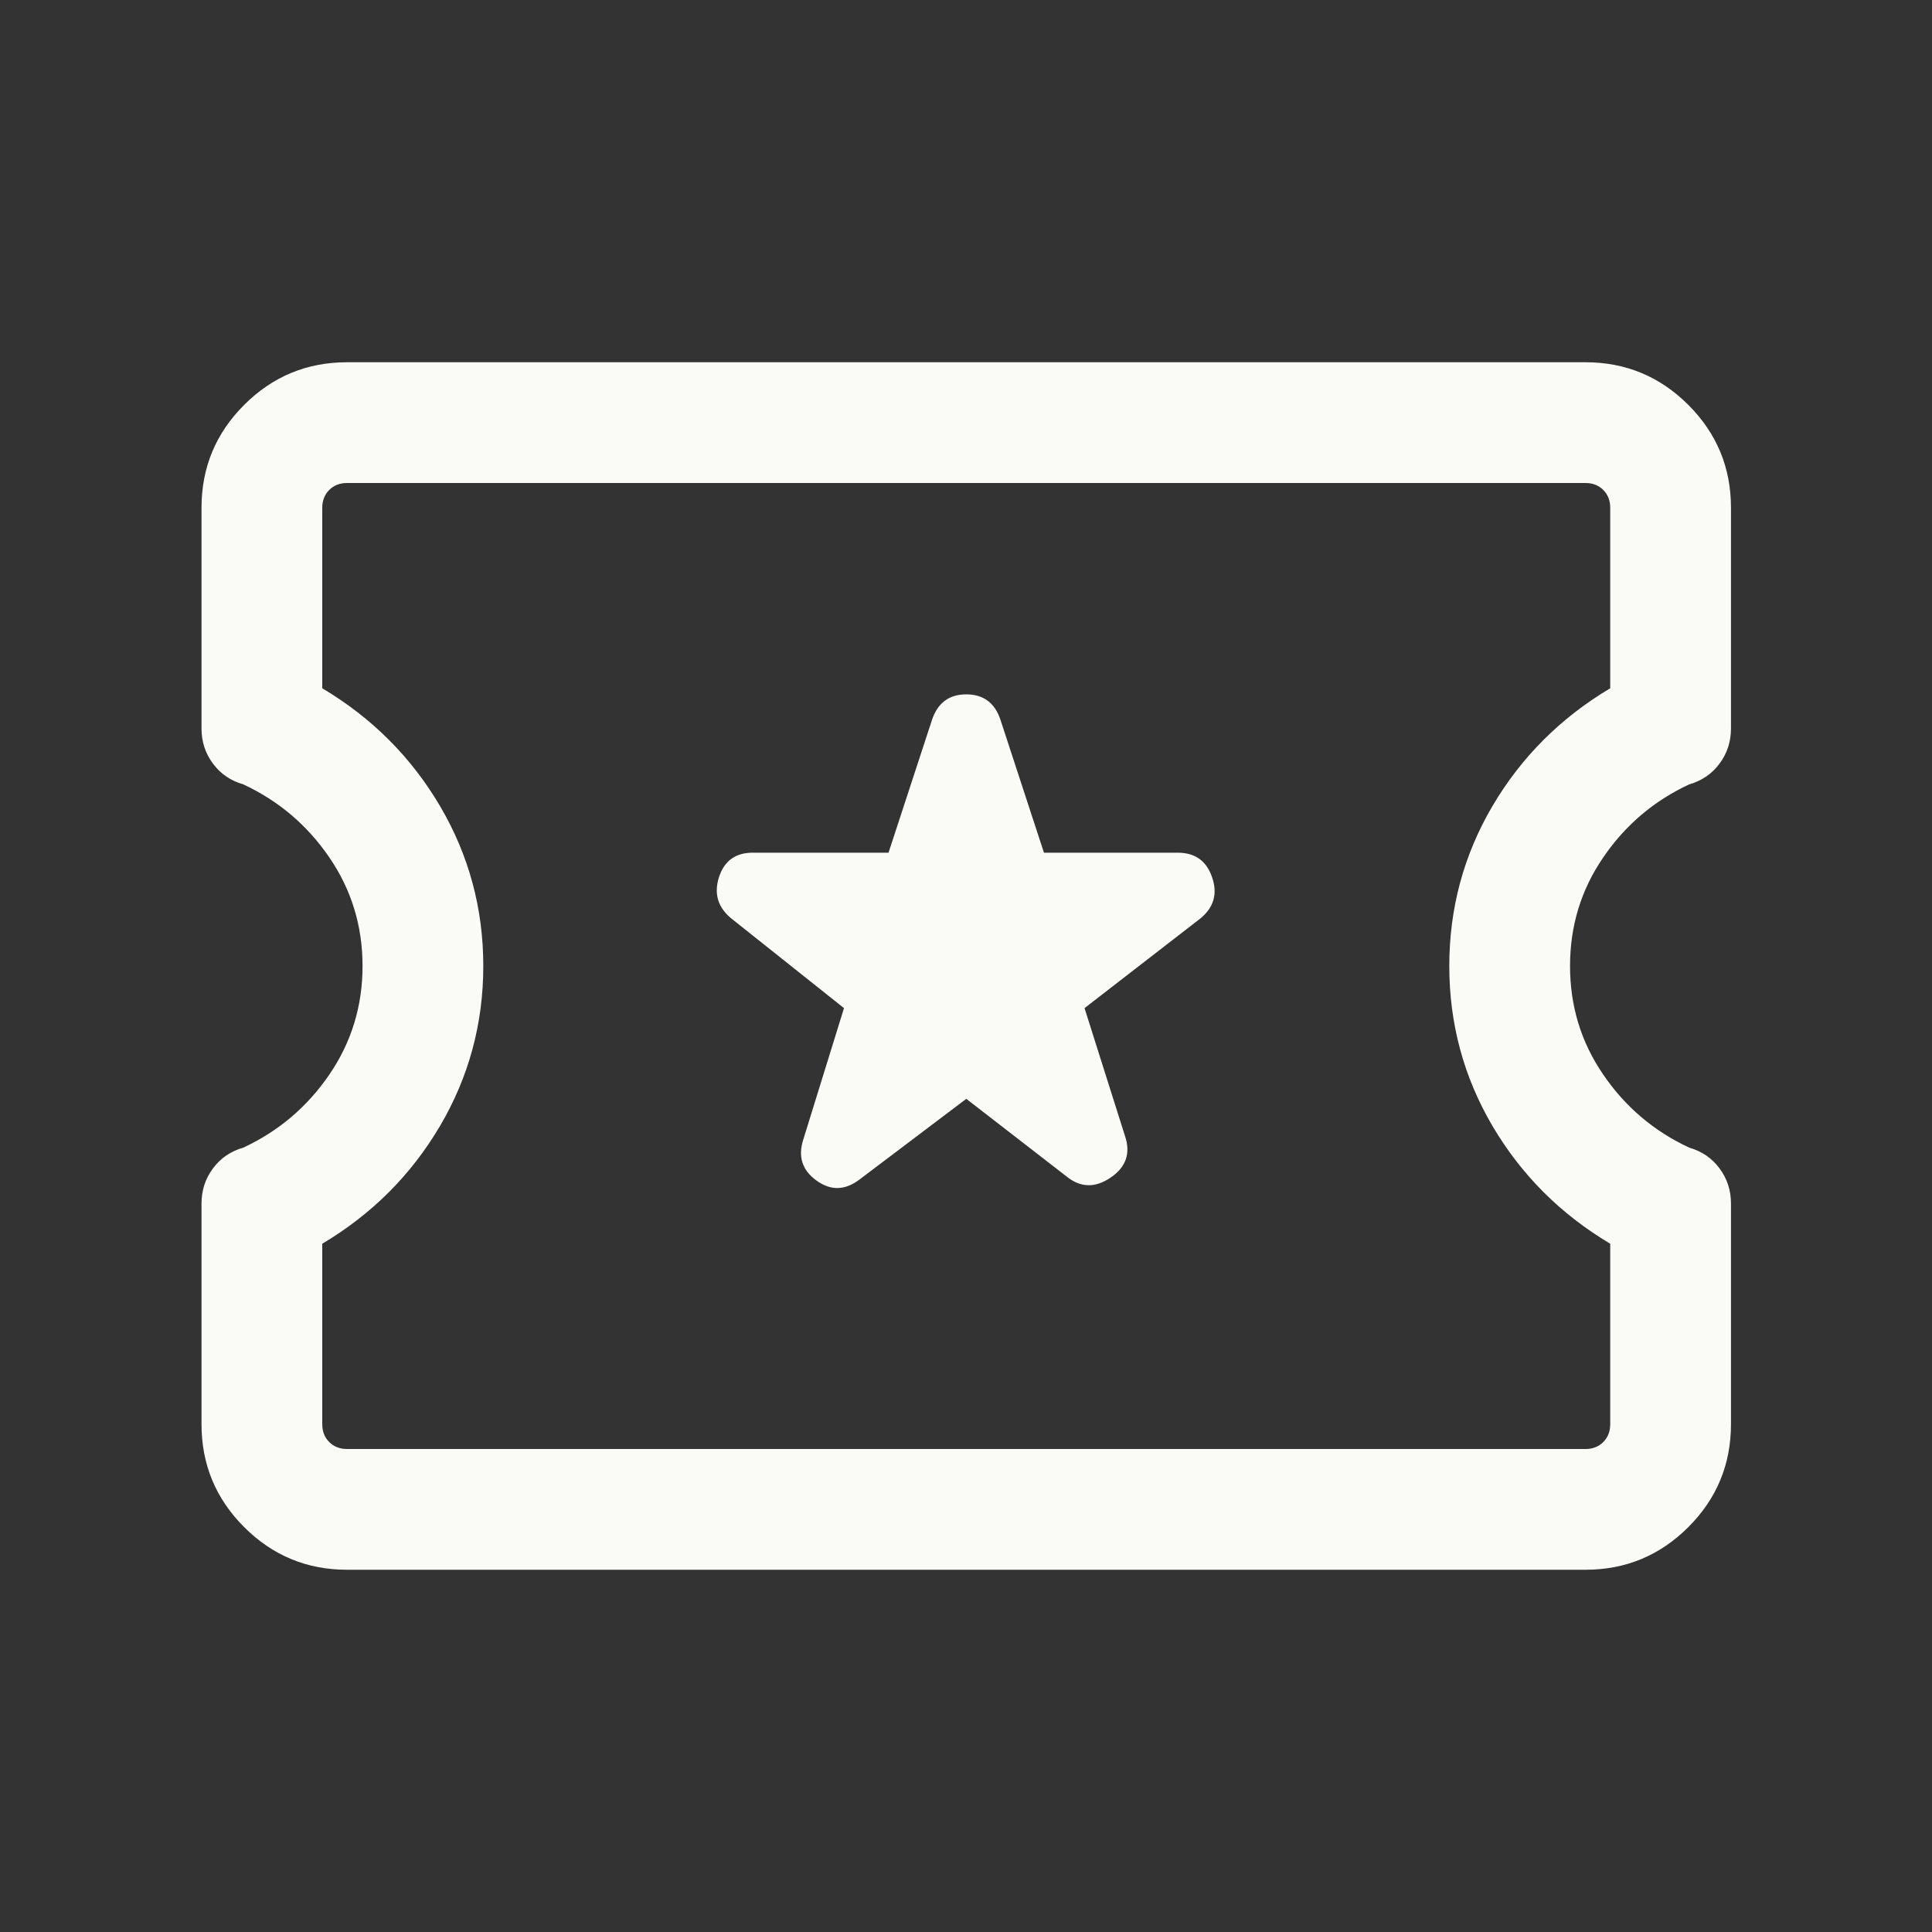 <svg width="20" height="20" viewBox="0 0 20 20" fill="none" xmlns="http://www.w3.org/2000/svg">
<rect x="0" y="0" width="20" height="20" fill="#333333" stroke="none"/>
<path d="M10.003 11.375L11.044 12.181C11.186 12.295 11.337 12.299 11.496 12.191C11.655 12.084 11.706 11.941 11.647 11.763L11.227 10.436L12.43 9.505C12.567 9.39 12.606 9.249 12.547 9.08C12.489 8.911 12.37 8.827 12.192 8.827H10.807L10.358 7.455C10.3 7.277 10.181 7.188 10.003 7.188C9.824 7.188 9.706 7.277 9.647 7.455L9.198 8.827H7.793C7.614 8.827 7.498 8.911 7.443 9.08C7.389 9.249 7.43 9.39 7.567 9.505L8.737 10.436L8.317 11.792C8.258 11.97 8.303 12.113 8.451 12.22C8.598 12.328 8.748 12.324 8.898 12.21L10.003 11.375ZM3.592 16.25C3.177 16.25 2.822 16.103 2.527 15.808C2.233 15.514 2.086 15.159 2.086 14.743V12.46C2.086 12.323 2.125 12.202 2.204 12.096C2.282 11.99 2.387 11.918 2.519 11.88C2.884 11.71 3.181 11.458 3.41 11.123C3.638 10.789 3.753 10.415 3.753 10C3.753 9.585 3.638 9.211 3.41 8.877C3.181 8.542 2.884 8.29 2.519 8.12C2.387 8.082 2.282 8.01 2.204 7.904C2.125 7.798 2.086 7.677 2.086 7.54V5.256C2.086 4.841 2.233 4.486 2.527 4.192C2.822 3.897 3.177 3.75 3.592 3.75H16.413C16.828 3.75 17.183 3.897 17.478 4.192C17.772 4.486 17.919 4.841 17.919 5.256V7.54C17.919 7.677 17.88 7.798 17.801 7.904C17.723 8.01 17.618 8.082 17.486 8.12C17.121 8.29 16.824 8.542 16.596 8.877C16.367 9.211 16.253 9.585 16.253 10C16.253 10.415 16.367 10.789 16.596 11.123C16.824 11.458 17.121 11.71 17.486 11.88C17.618 11.918 17.723 11.99 17.801 12.096C17.88 12.202 17.919 12.323 17.919 12.46V14.743C17.919 15.159 17.772 15.514 17.478 15.808C17.183 16.103 16.828 16.25 16.413 16.25H3.592ZM3.592 15H16.413C16.488 15 16.549 14.976 16.597 14.928C16.645 14.88 16.669 14.818 16.669 14.743V12.875C16.155 12.569 15.749 12.163 15.45 11.656C15.152 11.149 15.003 10.597 15.003 10C15.003 9.403 15.152 8.851 15.45 8.344C15.749 7.837 16.155 7.431 16.669 7.125V5.256C16.669 5.182 16.645 5.12 16.597 5.072C16.549 5.024 16.488 5 16.413 5H3.592C3.518 5 3.456 5.024 3.408 5.072C3.36 5.12 3.336 5.182 3.336 5.256V7.125C3.85 7.431 4.256 7.837 4.555 8.344C4.853 8.851 5.003 9.403 5.003 10C5.003 10.597 4.853 11.149 4.555 11.656C4.256 12.163 3.85 12.569 3.336 12.875V14.743C3.336 14.818 3.36 14.88 3.408 14.928C3.456 14.976 3.518 15 3.592 15Z" fill="#FAFAF7"/>
</svg>
